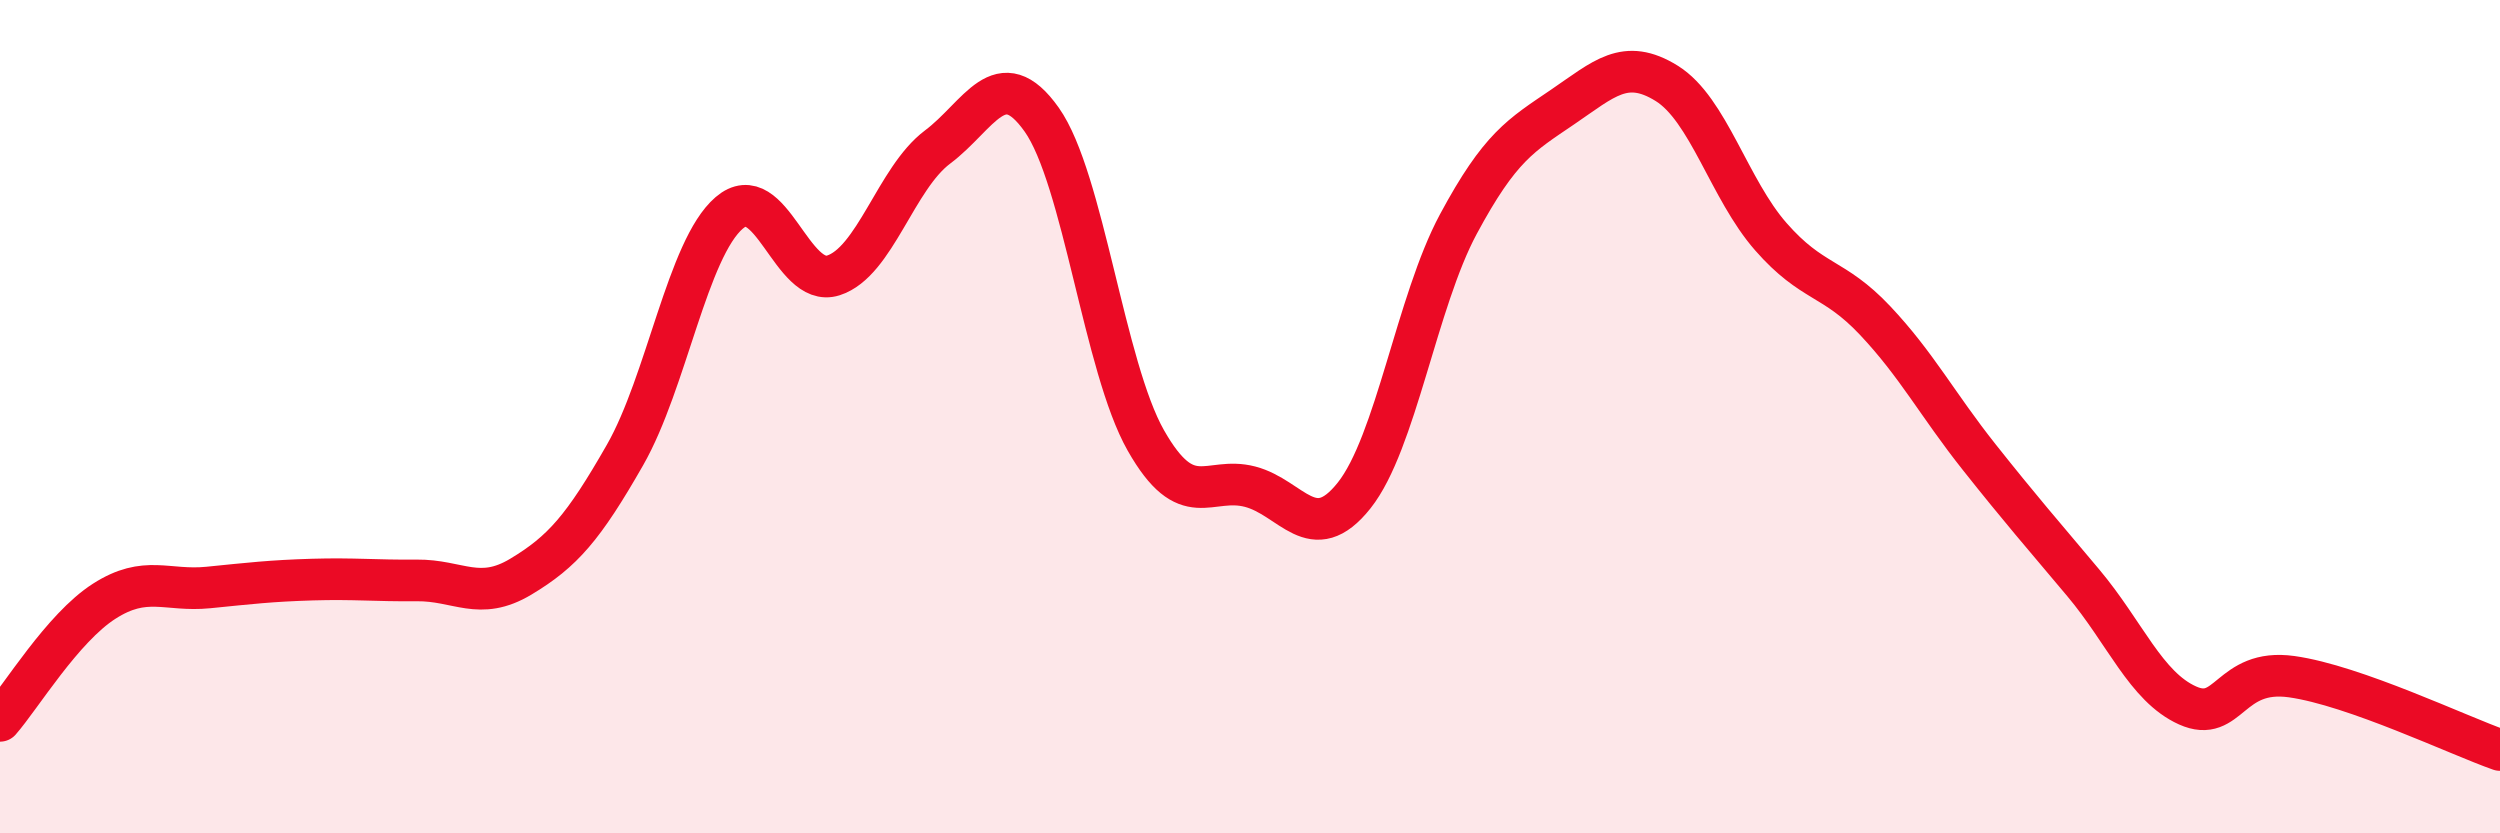 
    <svg width="60" height="20" viewBox="0 0 60 20" xmlns="http://www.w3.org/2000/svg">
      <path
        d="M 0,17.3 C 0.5,16.73 1.5,15.07 2.5,14.43 C 3.5,13.79 4,14.2 5,14.1 C 6,14 6.5,13.94 7.5,13.91 C 8.5,13.88 9,13.94 10,13.93 C 11,13.92 11.5,14.44 12.5,13.84 C 13.5,13.24 14,12.67 15,10.92 C 16,9.17 16.5,5.97 17.5,5.11 C 18.5,4.25 19,6.93 20,6.61 C 21,6.29 21.5,4.28 22.5,3.53 C 23.5,2.78 24,1.46 25,2.87 C 26,4.28 26.5,8.81 27.5,10.57 C 28.5,12.33 29,11.42 30,11.68 C 31,11.94 31.5,13.15 32.5,11.89 C 33.5,10.63 34,7.24 35,5.38 C 36,3.52 36.5,3.25 37.5,2.57 C 38.5,1.89 39,1.38 40,2 C 41,2.62 41.5,4.54 42.5,5.68 C 43.5,6.82 44,6.63 45,7.69 C 46,8.75 46.5,9.71 47.5,10.97 C 48.5,12.23 49,12.8 50,13.99 C 51,15.18 51.5,16.48 52.5,16.93 C 53.5,17.38 53.5,16.03 55,16.24 C 56.5,16.45 59,17.65 60,18L60 20L0 20Z"
        fill="#EB0A25"
        opacity="0.1"
        stroke-linecap="round"
        stroke-linejoin="round"
      />
      <path
        d="M 0,17.3 C 0.5,16.73 1.5,15.07 2.5,14.43 C 3.5,13.79 4,14.2 5,14.1 C 6,14 6.5,13.94 7.5,13.91 C 8.5,13.88 9,13.94 10,13.93 C 11,13.92 11.5,14.44 12.5,13.84 C 13.5,13.24 14,12.67 15,10.92 C 16,9.17 16.5,5.97 17.5,5.11 C 18.5,4.25 19,6.93 20,6.61 C 21,6.29 21.5,4.28 22.5,3.53 C 23.5,2.78 24,1.46 25,2.87 C 26,4.28 26.5,8.81 27.5,10.57 C 28.5,12.33 29,11.42 30,11.68 C 31,11.94 31.5,13.15 32.5,11.89 C 33.5,10.63 34,7.24 35,5.38 C 36,3.52 36.5,3.25 37.5,2.57 C 38.5,1.89 39,1.38 40,2 C 41,2.62 41.5,4.54 42.5,5.68 C 43.5,6.82 44,6.63 45,7.69 C 46,8.75 46.5,9.71 47.5,10.97 C 48.5,12.23 49,12.8 50,13.99 C 51,15.18 51.5,16.48 52.5,16.93 C 53.5,17.38 53.5,16.03 55,16.24 C 56.5,16.45 59,17.65 60,18"
        stroke="#EB0A25"
        stroke-width="1"
        fill="none"
        stroke-linecap="round"
        stroke-linejoin="round"
      />
    </svg>
  
